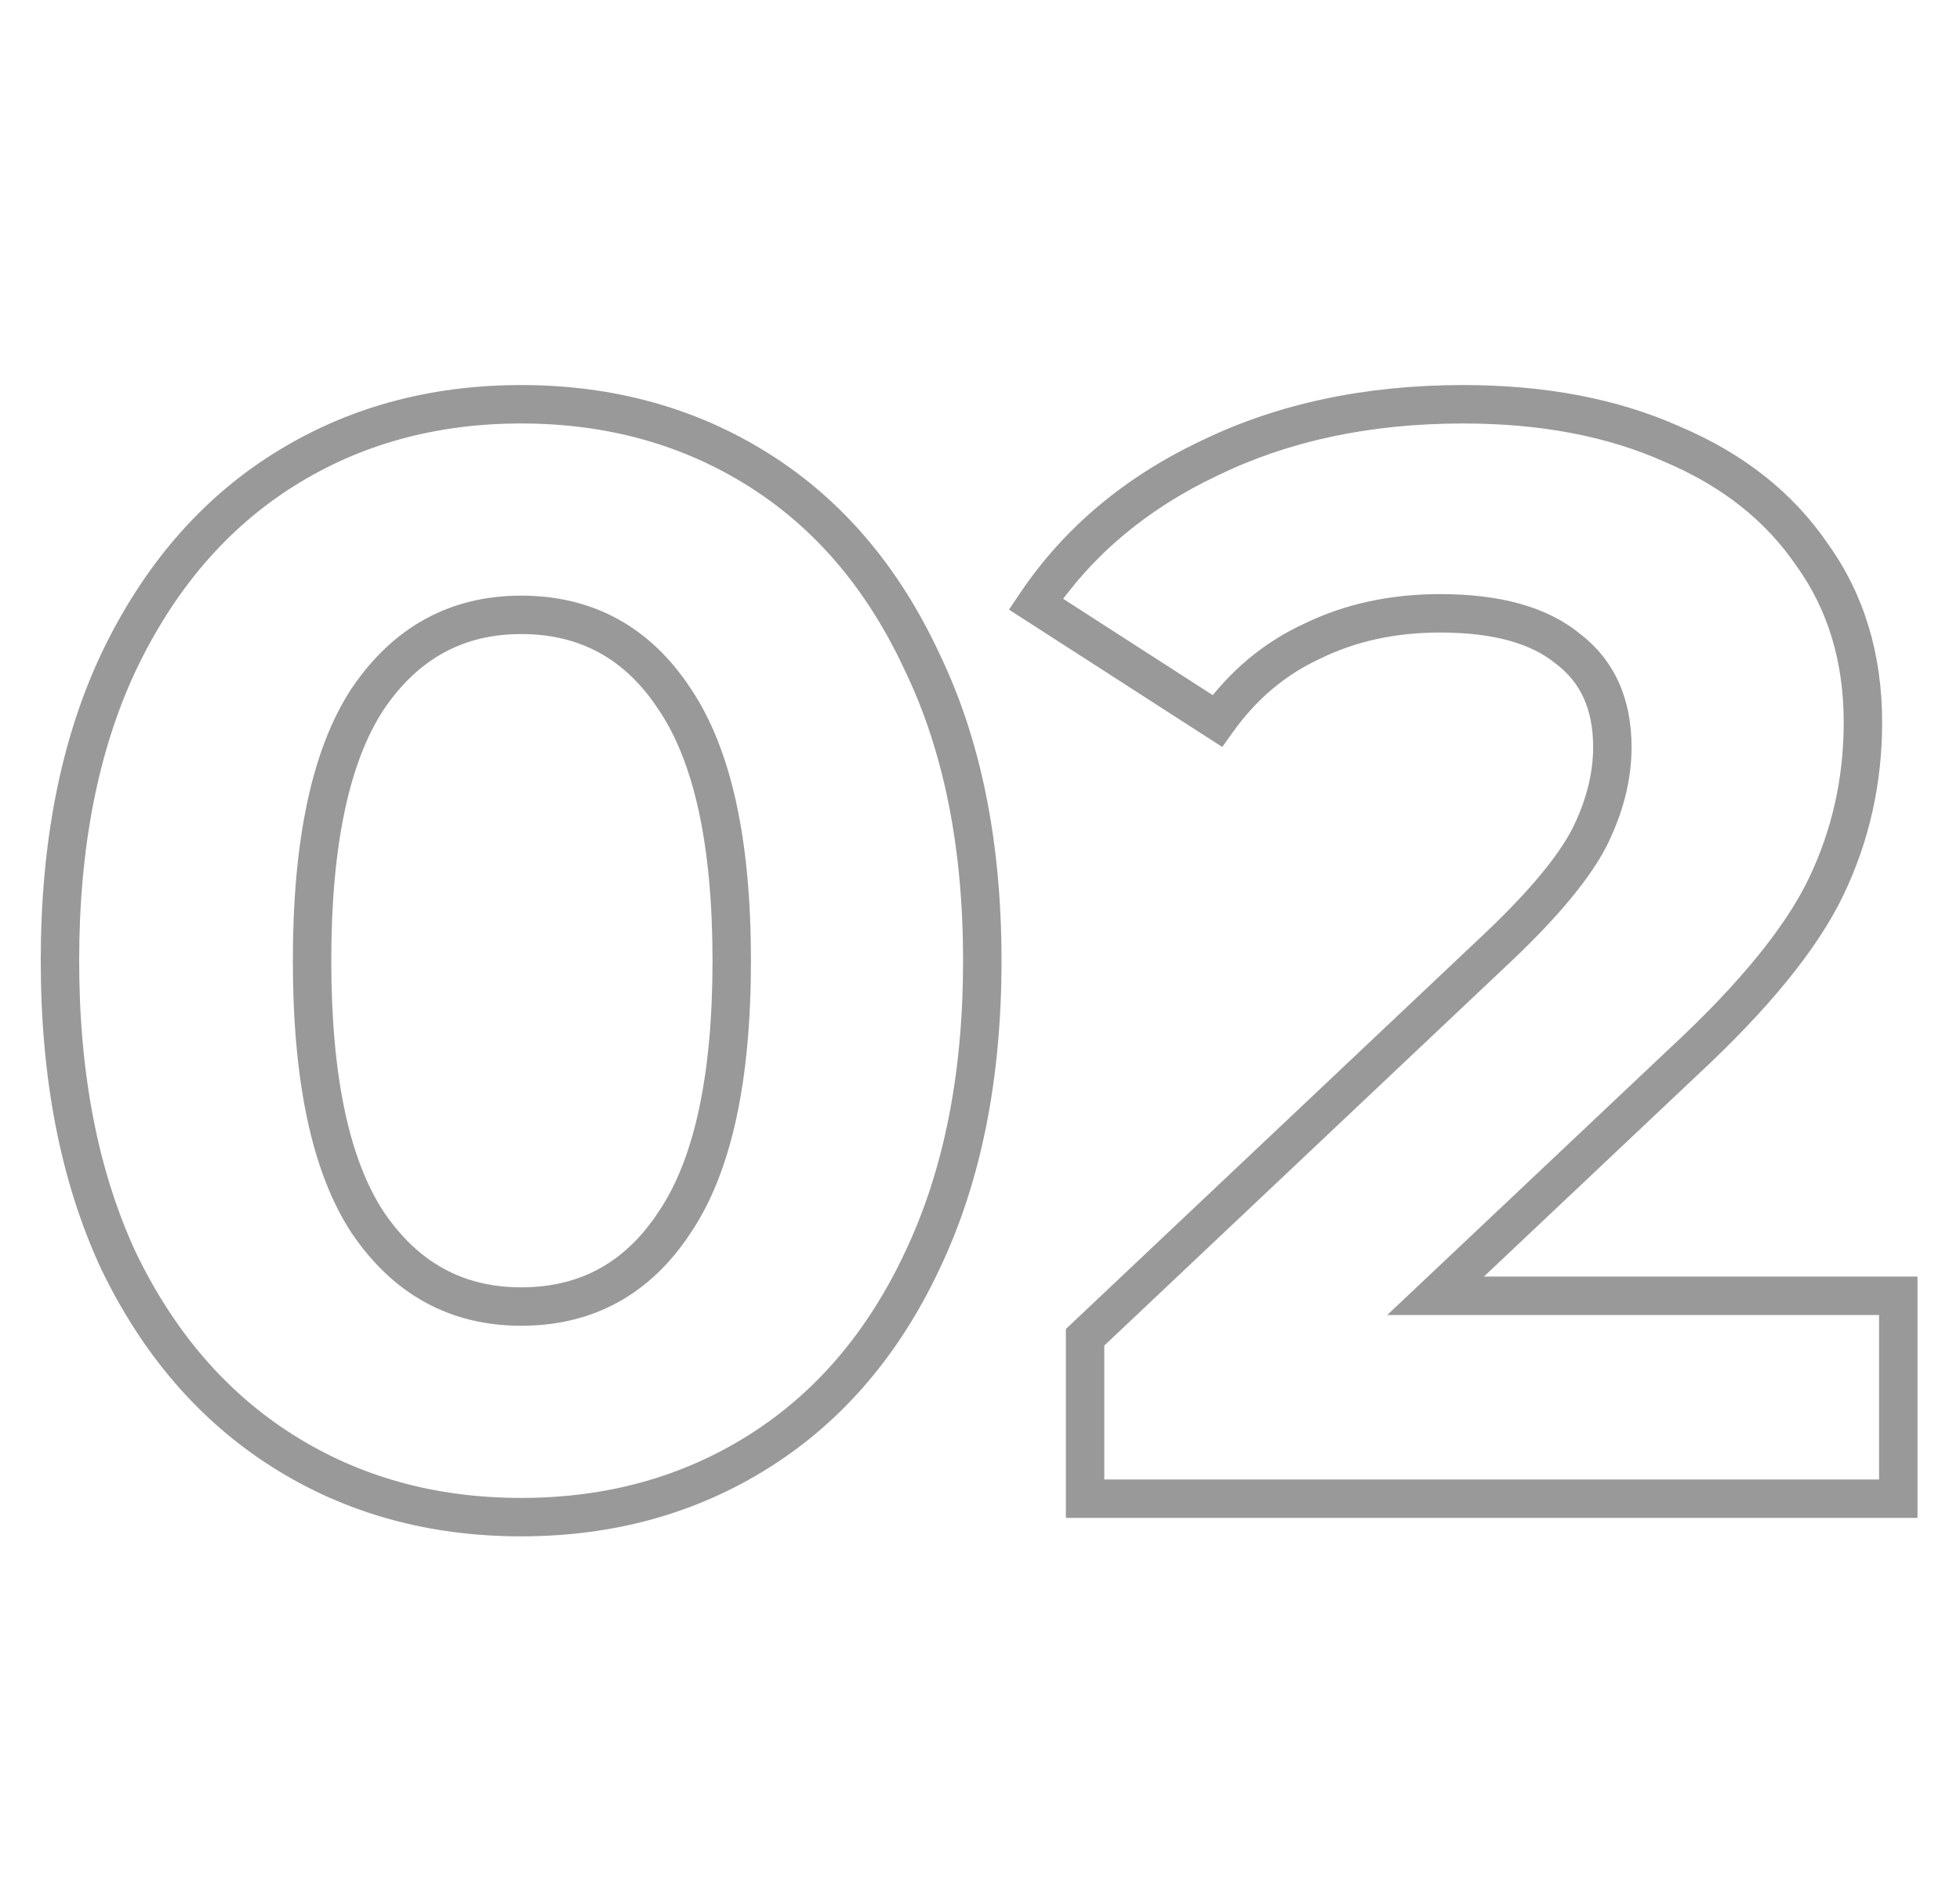 <svg width="102" height="98" viewBox="0 0 102 98" fill="none" xmlns="http://www.w3.org/2000/svg">
<path d="M14.72 75.52L15.255 74.675L15.255 74.675L14.72 75.52ZM6.16 65.6L5.253 66.02L5.256 66.027L5.259 66.034L6.16 65.6ZM6.16 34.48L5.257 34.05L5.255 34.055L6.16 34.48ZM14.72 24.48L15.255 25.325L15.255 25.325L14.72 24.48ZM39.52 24.48L38.986 25.325L38.986 25.325L39.52 24.48ZM48 34.48L47.093 34.901L47.096 34.907L47.099 34.914L48 34.48ZM48 65.6L47.097 65.171L47.095 65.175L48 65.6ZM39.52 75.52L38.986 74.675L38.986 74.675L39.52 75.52ZM35.12 63.6L34.29 63.042L34.283 63.052L35.12 63.6ZM35.12 36.4L34.283 36.948L34.29 36.958L35.12 36.4ZM19.12 36.4L18.29 35.842L18.283 35.852L19.12 36.4ZM19.12 63.6L18.283 64.148L18.29 64.158L19.12 63.6ZM27.12 77.96C22.653 77.96 18.708 76.859 15.255 74.675L14.185 76.365C17.985 78.768 22.307 79.96 27.12 79.96V77.96ZM15.255 74.675C11.804 72.493 9.07 69.338 7.061 65.166L5.259 66.034C7.41 70.502 10.383 73.96 14.185 76.365L15.255 74.675ZM7.067 65.18C5.115 60.967 4.12 55.917 4.12 50H2.12C2.12 56.137 3.152 61.487 5.253 66.02L7.067 65.18ZM4.12 50C4.12 44.083 5.115 39.062 7.065 34.905L5.255 34.055C3.152 38.538 2.12 43.864 2.12 50H4.12ZM7.063 34.91C9.073 30.684 11.807 27.505 15.255 25.325L14.185 23.635C10.379 26.042 7.407 29.529 5.257 34.05L7.063 34.91ZM15.255 25.325C18.708 23.141 22.653 22.04 27.12 22.04V20.04C22.307 20.04 17.985 21.232 14.185 23.635L15.255 25.325ZM27.12 22.04C31.587 22.04 35.532 23.141 38.986 25.325L40.054 23.635C36.255 21.232 31.933 20.04 27.12 20.04V22.04ZM38.986 25.325C42.43 27.503 45.137 30.679 47.093 34.901L48.907 34.059C46.81 29.534 43.863 26.043 40.054 23.635L38.986 25.325ZM47.099 34.914C49.099 39.068 50.12 44.086 50.12 50H52.12C52.12 43.861 51.061 38.532 48.901 34.046L47.099 34.914ZM50.12 50C50.12 55.913 49.099 60.96 47.097 65.171L48.903 66.029C51.06 61.493 52.12 56.14 52.12 50H50.12ZM47.095 65.175C45.14 69.343 42.433 72.495 38.986 74.675L40.054 76.365C43.86 73.959 46.807 70.497 48.905 66.025L47.095 65.175ZM38.986 74.675C35.532 76.859 31.587 77.96 27.12 77.96V79.96C31.933 79.96 36.255 78.768 40.054 76.365L38.986 74.675ZM27.12 69C30.882 69 33.858 67.354 35.957 64.148L34.283 63.052C32.542 65.713 30.185 67 27.12 67V69ZM35.95 64.158C38.089 60.978 39.08 56.203 39.08 50H37.08C37.08 56.064 36.098 60.355 34.29 63.042L35.95 64.158ZM39.08 50C39.08 43.797 38.089 39.022 35.95 35.842L34.29 36.958C36.098 39.645 37.08 43.936 37.08 50H39.08ZM35.957 35.852C33.858 32.646 30.882 31 27.12 31V33C30.185 33 32.542 34.287 34.283 36.948L35.957 35.852ZM27.12 31C23.407 31 20.438 32.65 18.29 35.842L19.95 36.958C21.749 34.284 24.113 33 27.12 33V31ZM18.283 35.852C16.203 39.03 15.24 43.8 15.24 50H17.24C17.24 43.933 18.197 39.637 19.957 36.948L18.283 35.852ZM15.24 50C15.24 56.2 16.203 60.97 18.283 64.148L19.957 63.052C18.197 60.363 17.24 56.067 17.24 50H15.24ZM18.29 64.158C20.438 67.35 23.407 69 27.12 69V67C24.113 67 21.749 65.716 19.95 63.042L18.29 64.158ZM98.788 67.44H99.788V66.44H98.788V67.44ZM98.788 78V79H99.788V78H98.788ZM56.468 78H55.468V79H56.468V78ZM56.468 69.6L55.782 68.873L55.468 69.169V69.6H56.468ZM78.068 49.2L78.755 49.927L78.758 49.924L78.068 49.2ZM82.708 43.6L83.596 44.059L83.603 44.047L82.708 43.6ZM81.588 33.76L80.953 34.533L80.968 34.545L80.984 34.557L81.588 33.76ZM68.308 33.36L68.726 34.269L68.736 34.264L68.746 34.259L68.308 33.36ZM63.348 37.52L62.807 38.361L63.608 38.877L64.162 38.101L63.348 37.52ZM53.908 31.44L53.078 30.882L52.509 31.729L53.367 32.281L53.908 31.44ZM62.948 23.84L63.375 24.744L63.385 24.739L62.948 23.84ZM87.028 23.12L86.619 24.032L86.629 24.037L86.638 24.041L87.028 23.12ZM94.308 28.88L93.481 29.443L93.488 29.453L93.496 29.463L94.308 28.88ZM95.028 46.16L95.93 46.593L95.93 46.593L95.028 46.16ZM87.588 55.28L86.908 54.547L86.902 54.553L87.588 55.28ZM74.708 67.44L74.022 66.713L72.192 68.44H74.708V67.44ZM97.788 67.44V78H99.788V67.44H97.788ZM98.788 77H56.468V79H98.788V77ZM57.468 78V69.6H55.468V78H57.468ZM57.155 70.327L78.755 49.927L77.382 48.473L55.782 68.873L57.155 70.327ZM78.758 49.924C81.077 47.712 82.72 45.755 83.596 44.059L81.82 43.141C81.097 44.539 79.646 46.314 77.378 48.476L78.758 49.924ZM83.603 44.047C84.461 42.33 84.908 40.605 84.908 38.88H82.908C82.908 40.249 82.555 41.67 81.814 43.153L83.603 44.047ZM84.908 38.88C84.908 36.382 84.029 34.356 82.192 32.963L80.984 34.557C82.241 35.51 82.908 36.898 82.908 38.88H84.908ZM82.223 32.987C80.478 31.554 77.998 30.92 74.948 30.92V32.92C77.765 32.92 79.711 33.512 80.953 34.533L82.223 32.987ZM74.948 30.92C72.361 30.92 69.996 31.427 67.871 32.461L68.746 34.259C70.567 33.373 72.628 32.92 74.948 32.92V30.92ZM67.891 32.451C65.75 33.435 63.963 34.939 62.534 36.939L64.162 38.101C65.4 36.368 66.92 35.098 68.726 34.269L67.891 32.451ZM63.89 36.679L54.45 30.599L53.367 32.281L62.807 38.361L63.89 36.679ZM54.738 31.998C56.816 28.907 59.684 26.487 63.375 24.744L62.521 22.936C58.532 24.82 55.374 27.467 53.078 30.882L54.738 31.998ZM63.385 24.739C67.069 22.949 71.315 22.04 76.148 22.04V20.04C71.061 20.04 66.508 20.998 62.511 22.941L63.385 24.739ZM76.148 22.04C80.198 22.04 83.68 22.715 86.619 24.032L87.437 22.207C84.189 20.752 80.418 20.04 76.148 20.04V22.04ZM86.638 24.041C89.631 25.309 91.896 27.114 93.481 29.443L95.135 28.317C93.307 25.632 90.719 23.598 87.418 22.199L86.638 24.041ZM93.496 29.463C95.12 31.727 95.948 34.424 95.948 37.6H97.948C97.948 34.056 97.016 30.939 95.121 28.297L93.496 29.463ZM95.948 37.6C95.948 40.495 95.34 43.2 94.127 45.727L95.93 46.593C97.276 43.787 97.948 40.785 97.948 37.6H95.948ZM94.127 45.727C92.926 48.228 90.551 51.168 86.908 54.547L88.268 56.013C91.985 52.566 94.57 49.425 95.93 46.593L94.127 45.727ZM86.902 54.553L74.022 66.713L75.395 68.167L88.275 56.007L86.902 54.553ZM74.708 68.44H98.788V66.44H74.708V68.44Z" fill="black" fill-opacity="0.4"/>
</svg>
